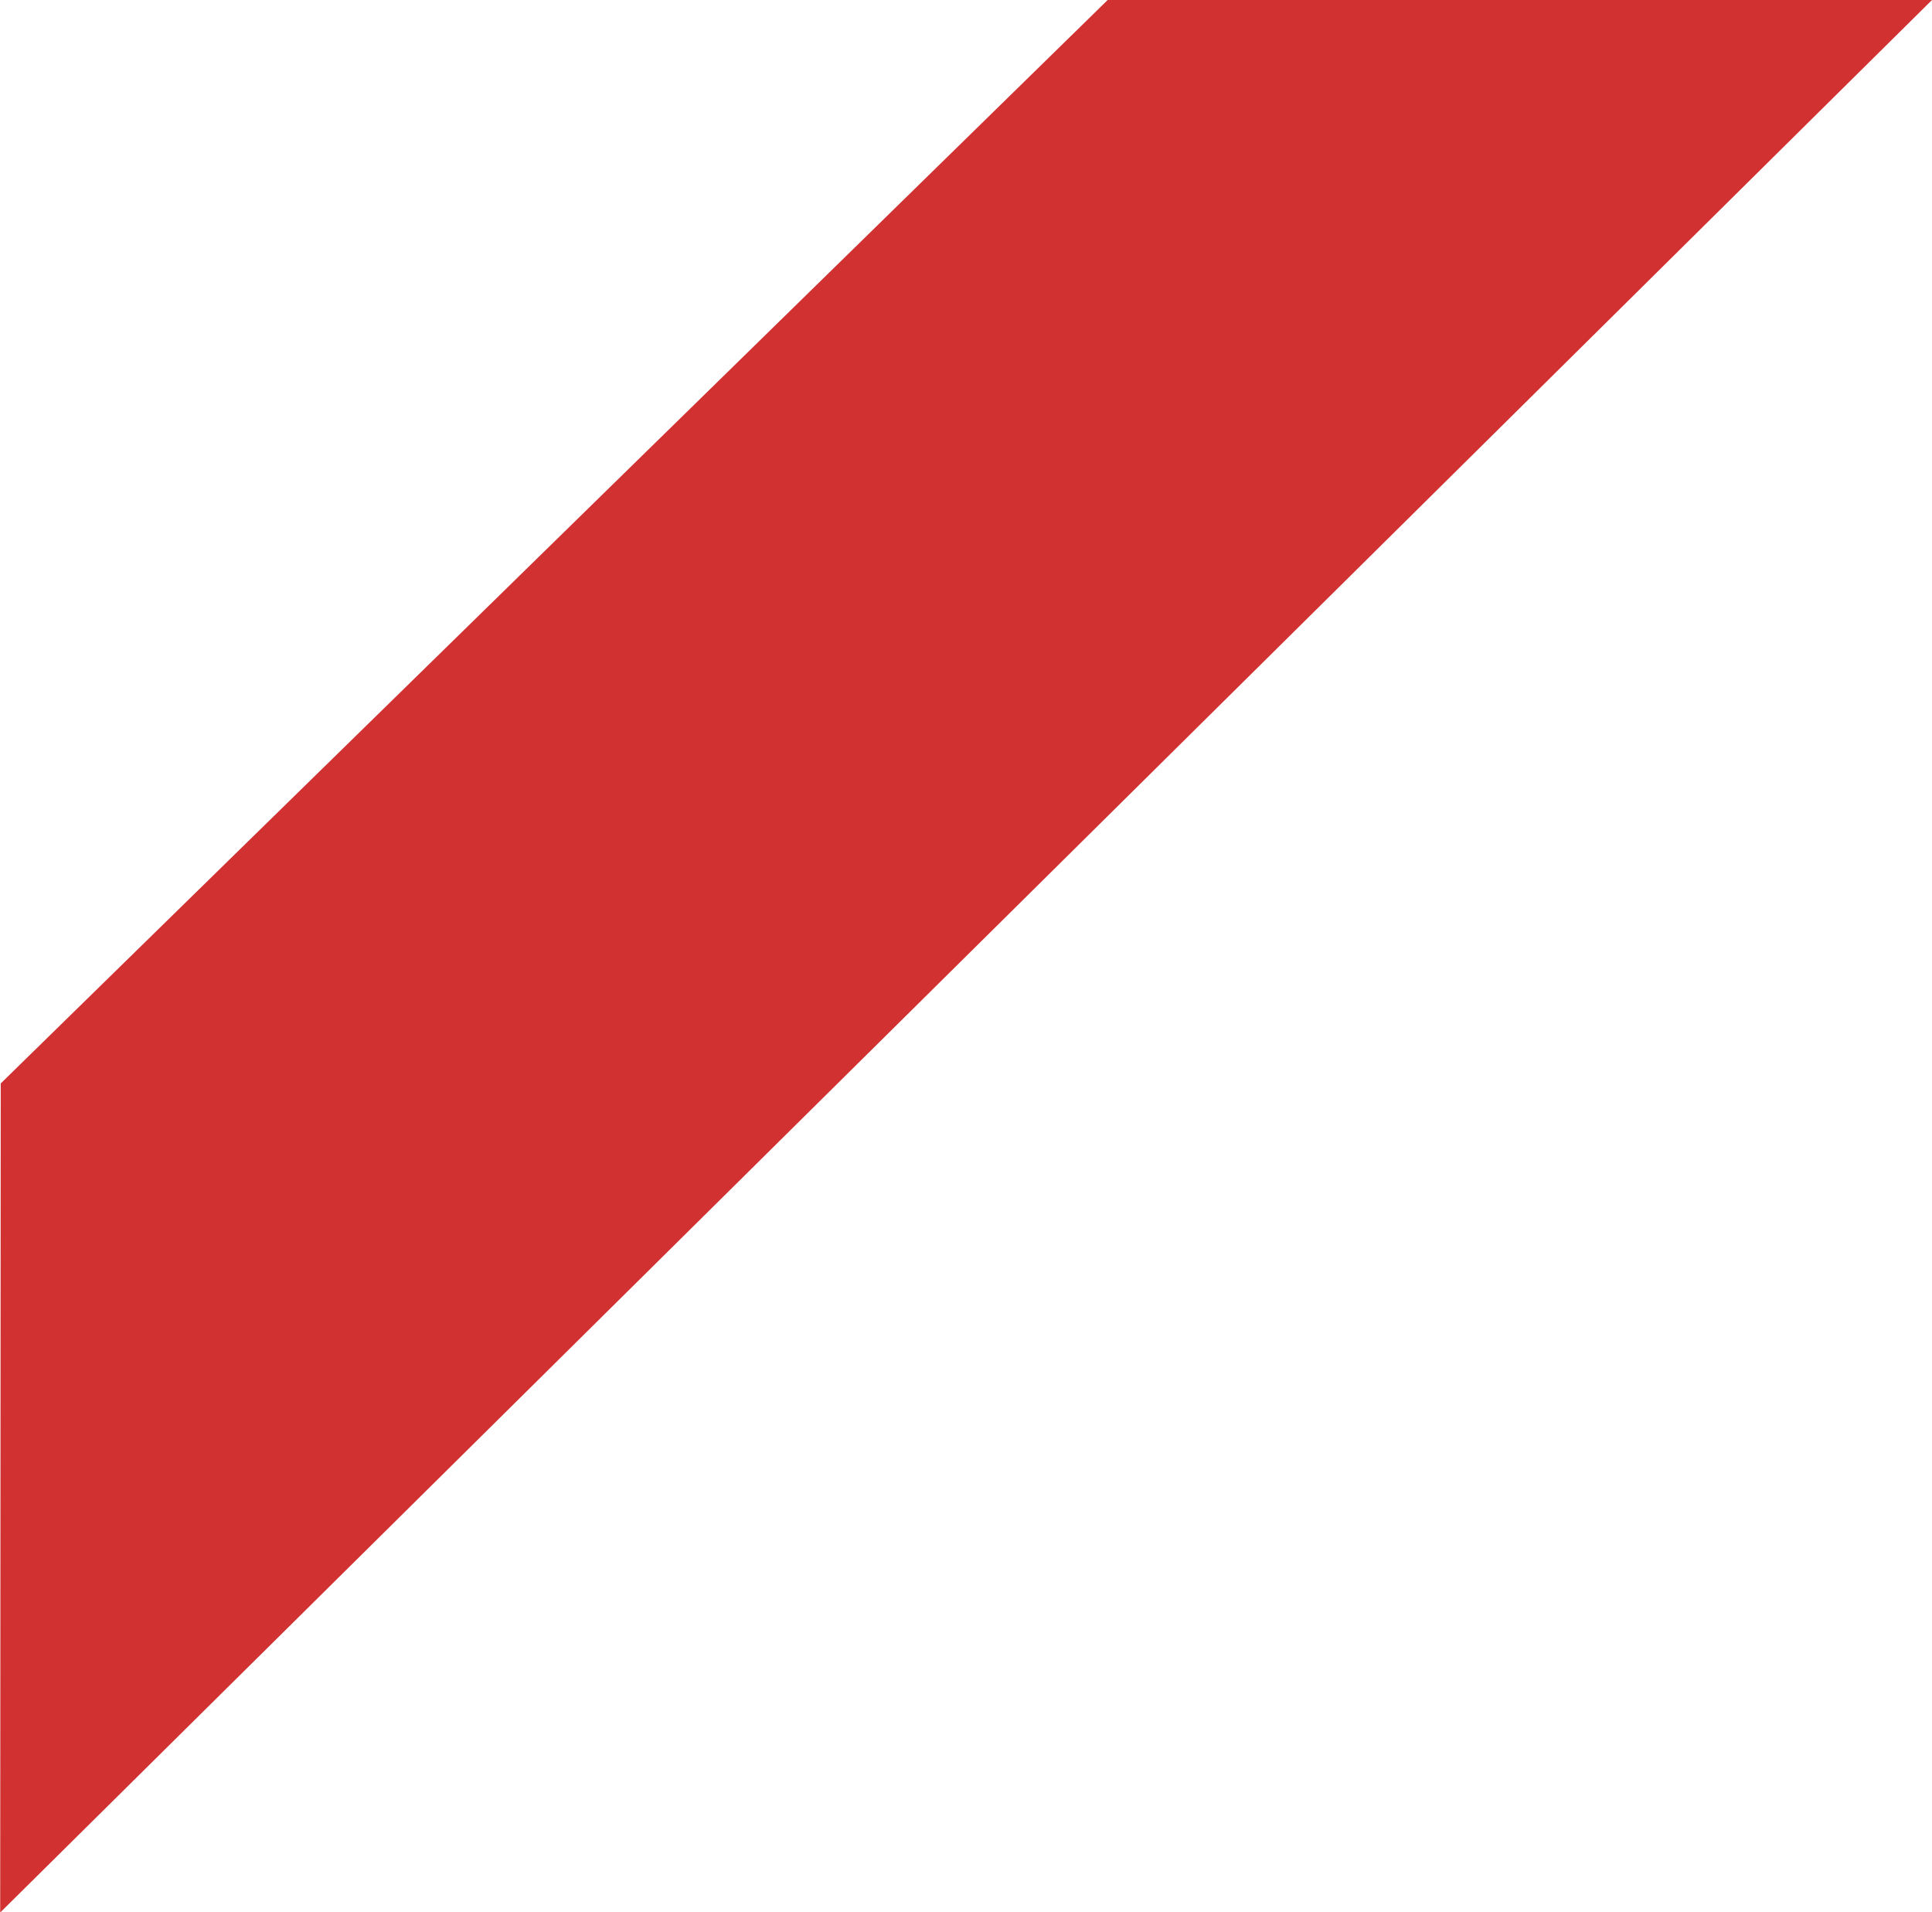 <svg xmlns="http://www.w3.org/2000/svg" width="82.031" height="81.188" viewBox="0 0 82.031 81.188">
  <defs>
    <style>
      .cls-1 {
        fill: #d13131;
        fill-rule: evenodd;
      }
    </style>
  </defs>
  <path class="cls-1" d="M811,842l47-46h35l-82.023,81.2Z" transform="translate(-810.969 -796)"/>
</svg>
